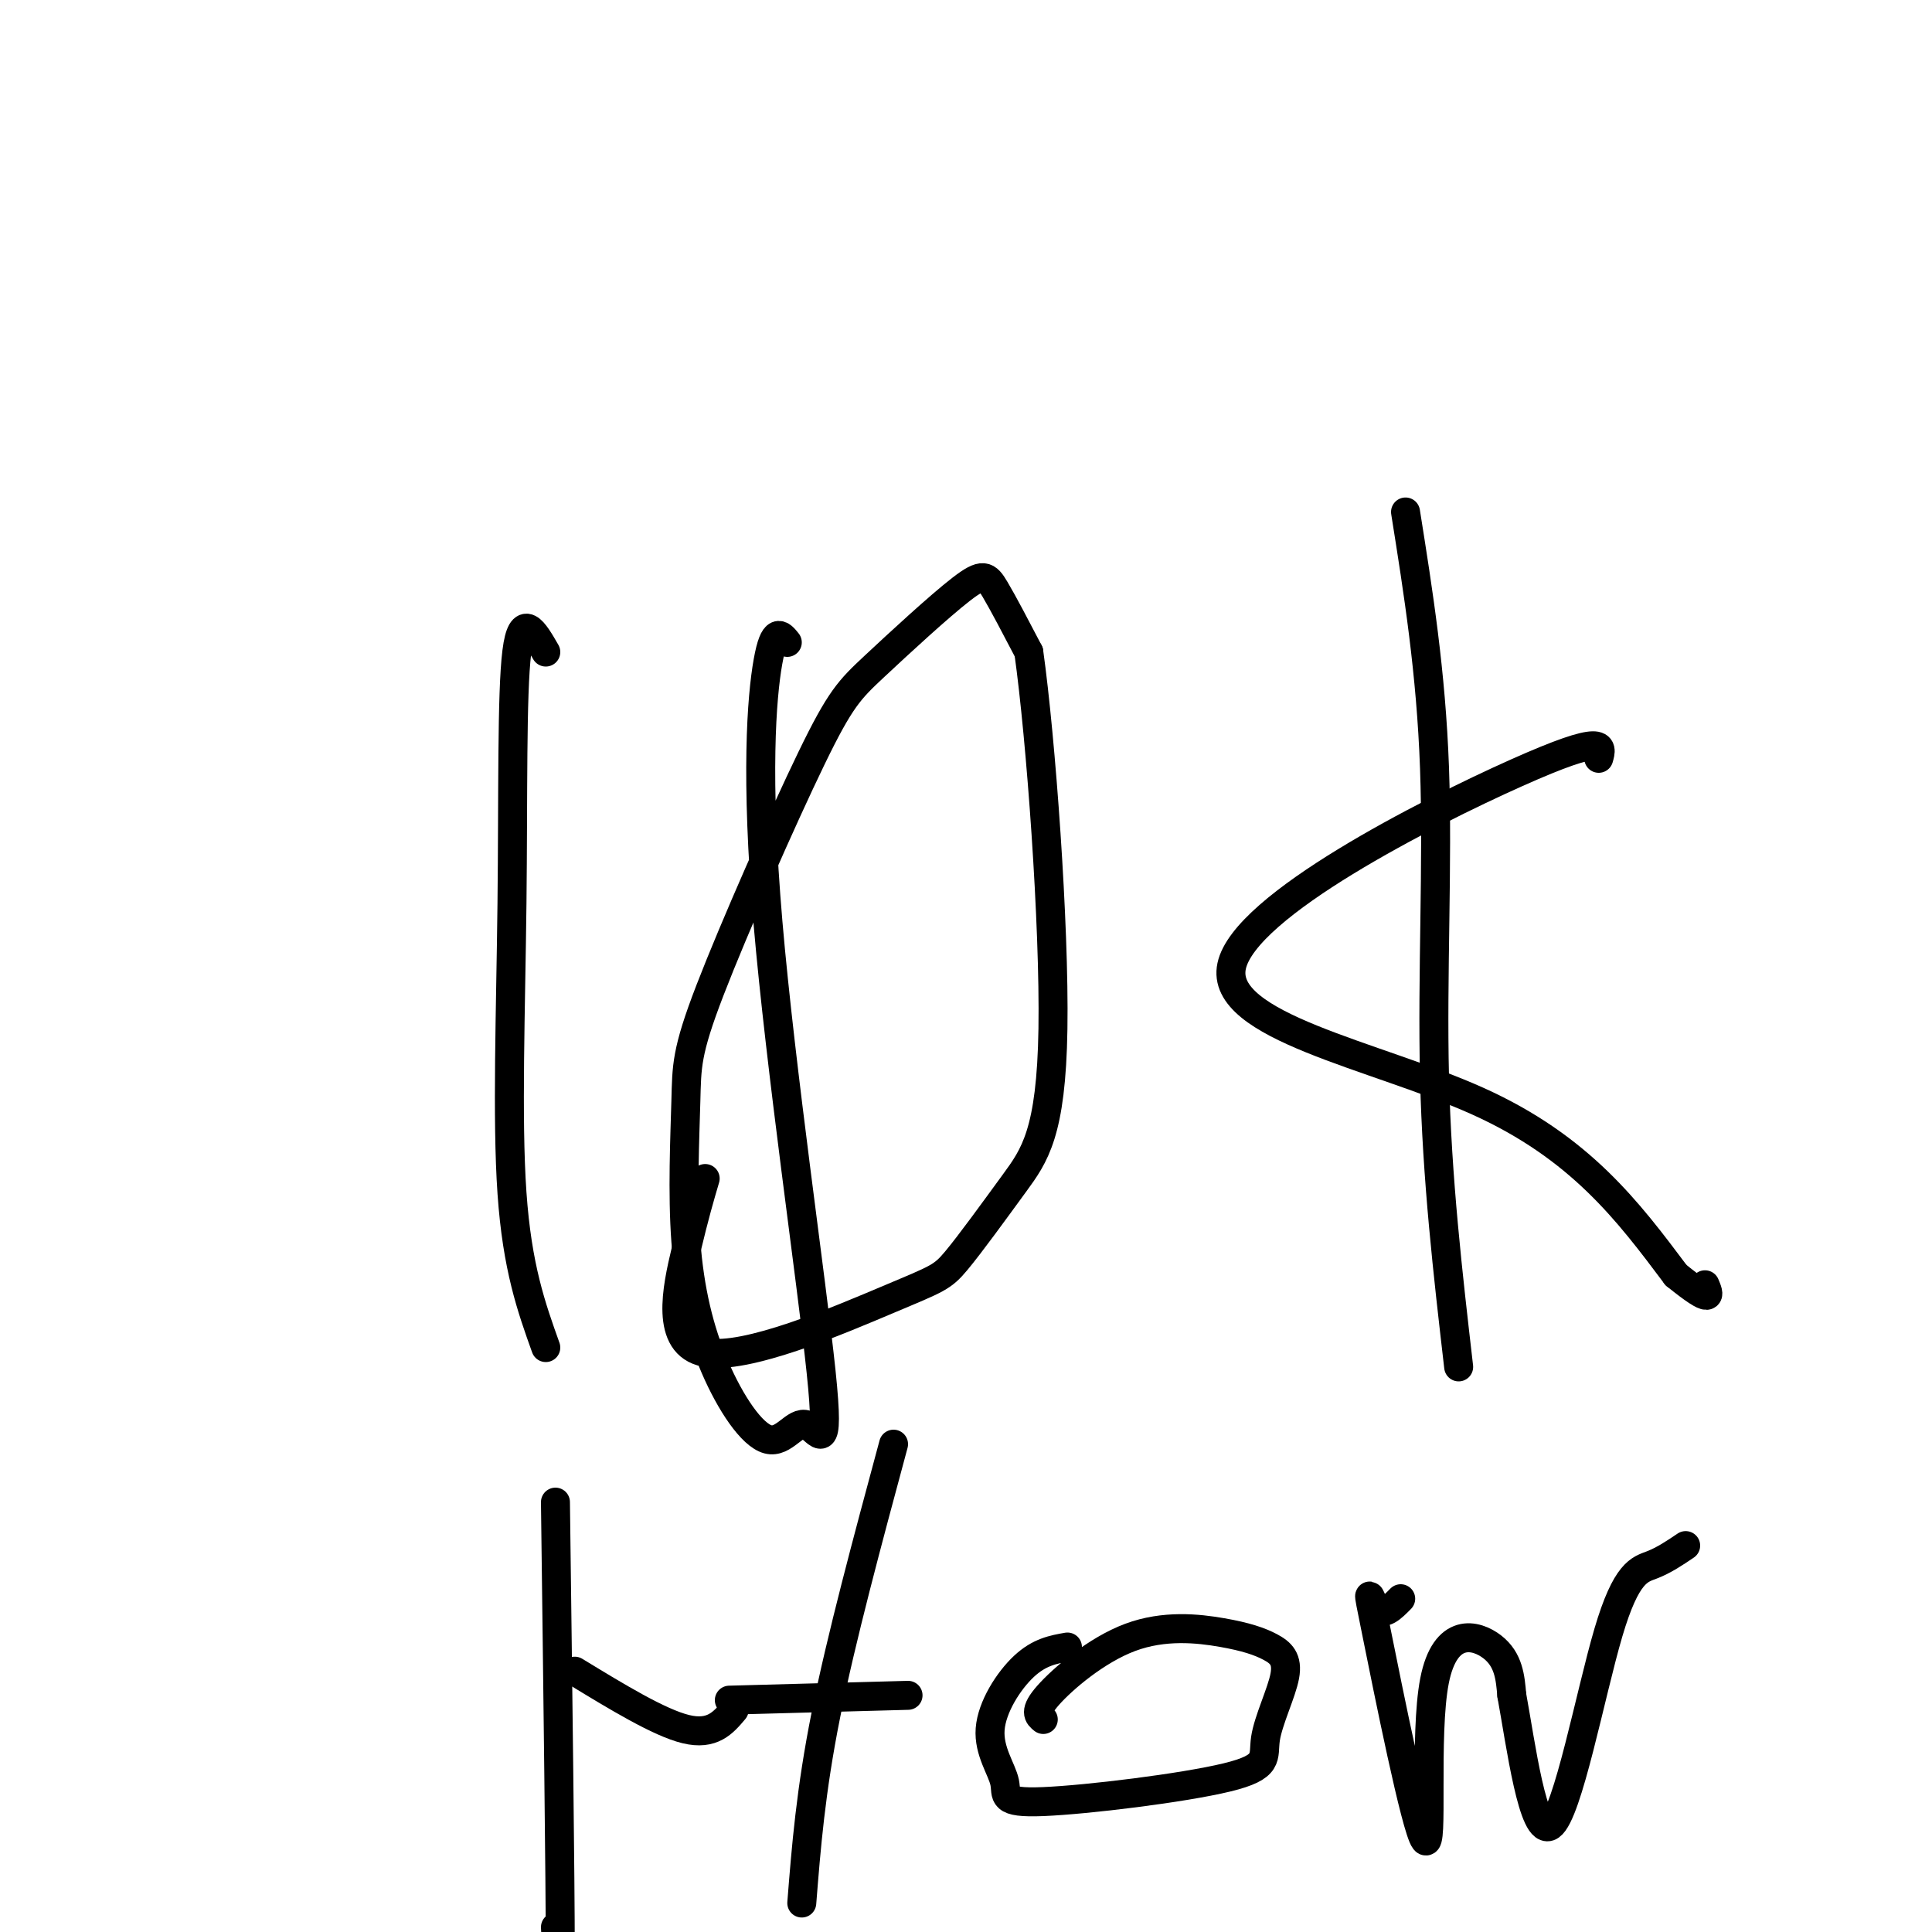 <svg viewBox='0 0 400 400' version='1.1' xmlns='http://www.w3.org/2000/svg' xmlns:xlink='http://www.w3.org/1999/xlink'><g fill='none' stroke='#000000' stroke-width='6' stroke-linecap='round' stroke-linejoin='round'><path d='M113,135c-2.464,-4.286 -4.929,-8.571 -6,0c-1.071,8.571 -0.750,30.000 -1,52c-0.250,22.000 -1.071,44.571 0,60c1.071,15.429 4.036,23.714 7,32'/><path d='M163,133c-1.344,-1.680 -2.689,-3.360 -4,4c-1.311,7.360 -2.589,23.759 0,54c2.589,30.241 9.047,74.323 11,93c1.953,18.677 -0.597,11.948 -3,11c-2.403,-0.948 -4.658,3.884 -8,3c-3.342,-0.884 -7.771,-7.484 -11,-15c-3.229,-7.516 -5.258,-15.948 -6,-26c-0.742,-10.052 -0.197,-21.724 0,-29c0.197,-7.276 0.045,-10.155 5,-23c4.955,-12.845 15.018,-35.657 21,-48c5.982,-12.343 7.882,-14.216 13,-19c5.118,-4.784 13.455,-12.480 18,-16c4.545,-3.520 5.299,-2.863 7,0c1.701,2.863 4.351,7.931 7,13'/><path d='M213,135c2.524,17.980 5.334,56.428 5,78c-0.334,21.572 -3.811,26.266 -8,32c-4.189,5.734 -9.089,12.506 -12,16c-2.911,3.494 -3.832,3.710 -14,8c-10.168,4.290 -29.584,12.655 -38,11c-8.416,-1.655 -5.833,-13.330 -4,-21c1.833,-7.670 2.917,-11.335 4,-15'/><path d='M291,106c2.644,16.600 5.289,33.200 6,53c0.711,19.800 -0.511,42.800 0,64c0.511,21.200 2.756,40.600 5,60'/><path d='M331,157c0.762,-2.637 1.524,-5.274 -17,3c-18.524,8.274 -56.333,27.458 -59,40c-2.667,12.542 29.810,18.440 51,28c21.190,9.560 31.095,22.780 41,36'/><path d='M347,264c7.833,6.333 6.917,4.167 6,2'/><path d='M115,311c0.500,39.167 1.000,78.333 1,93c0.000,14.667 -0.500,4.833 -1,-5'/><path d='M119,346c8.750,5.333 17.500,10.667 23,12c5.500,1.333 7.750,-1.333 10,-4'/><path d='M185,299c-5.417,20.083 -10.833,40.167 -14,56c-3.167,15.833 -4.083,27.417 -5,39'/><path d='M151,352c0.000,0.000 37.000,-1.000 37,-1'/><path d='M216,356c-0.998,-0.802 -1.996,-1.605 1,-5c2.996,-3.395 9.987,-9.383 17,-12c7.013,-2.617 14.047,-1.865 19,-1c4.953,0.865 7.825,1.842 10,3c2.175,1.158 3.652,2.495 3,6c-0.652,3.505 -3.435,9.176 -4,13c-0.565,3.824 1.087,5.800 -8,8c-9.087,2.200 -28.913,4.626 -38,5c-9.087,0.374 -7.436,-1.302 -8,-4c-0.564,-2.698 -3.344,-6.419 -3,-11c0.344,-4.581 3.813,-10.023 7,-13c3.187,-2.977 6.094,-3.488 9,-4'/><path d='M290,331c-1.802,1.832 -3.604,3.665 -5,2c-1.396,-1.665 -2.385,-6.827 0,5c2.385,11.827 8.144,40.644 10,43c1.856,2.356 -0.193,-21.750 2,-33c2.193,-11.250 8.626,-9.643 12,-7c3.374,2.643 3.687,6.321 4,10'/><path d='M313,351c1.825,9.876 4.386,29.565 8,27c3.614,-2.565 8.281,-27.383 12,-40c3.719,-12.617 6.491,-13.033 9,-14c2.509,-0.967 4.754,-2.483 7,-4'/></g>
</svg>